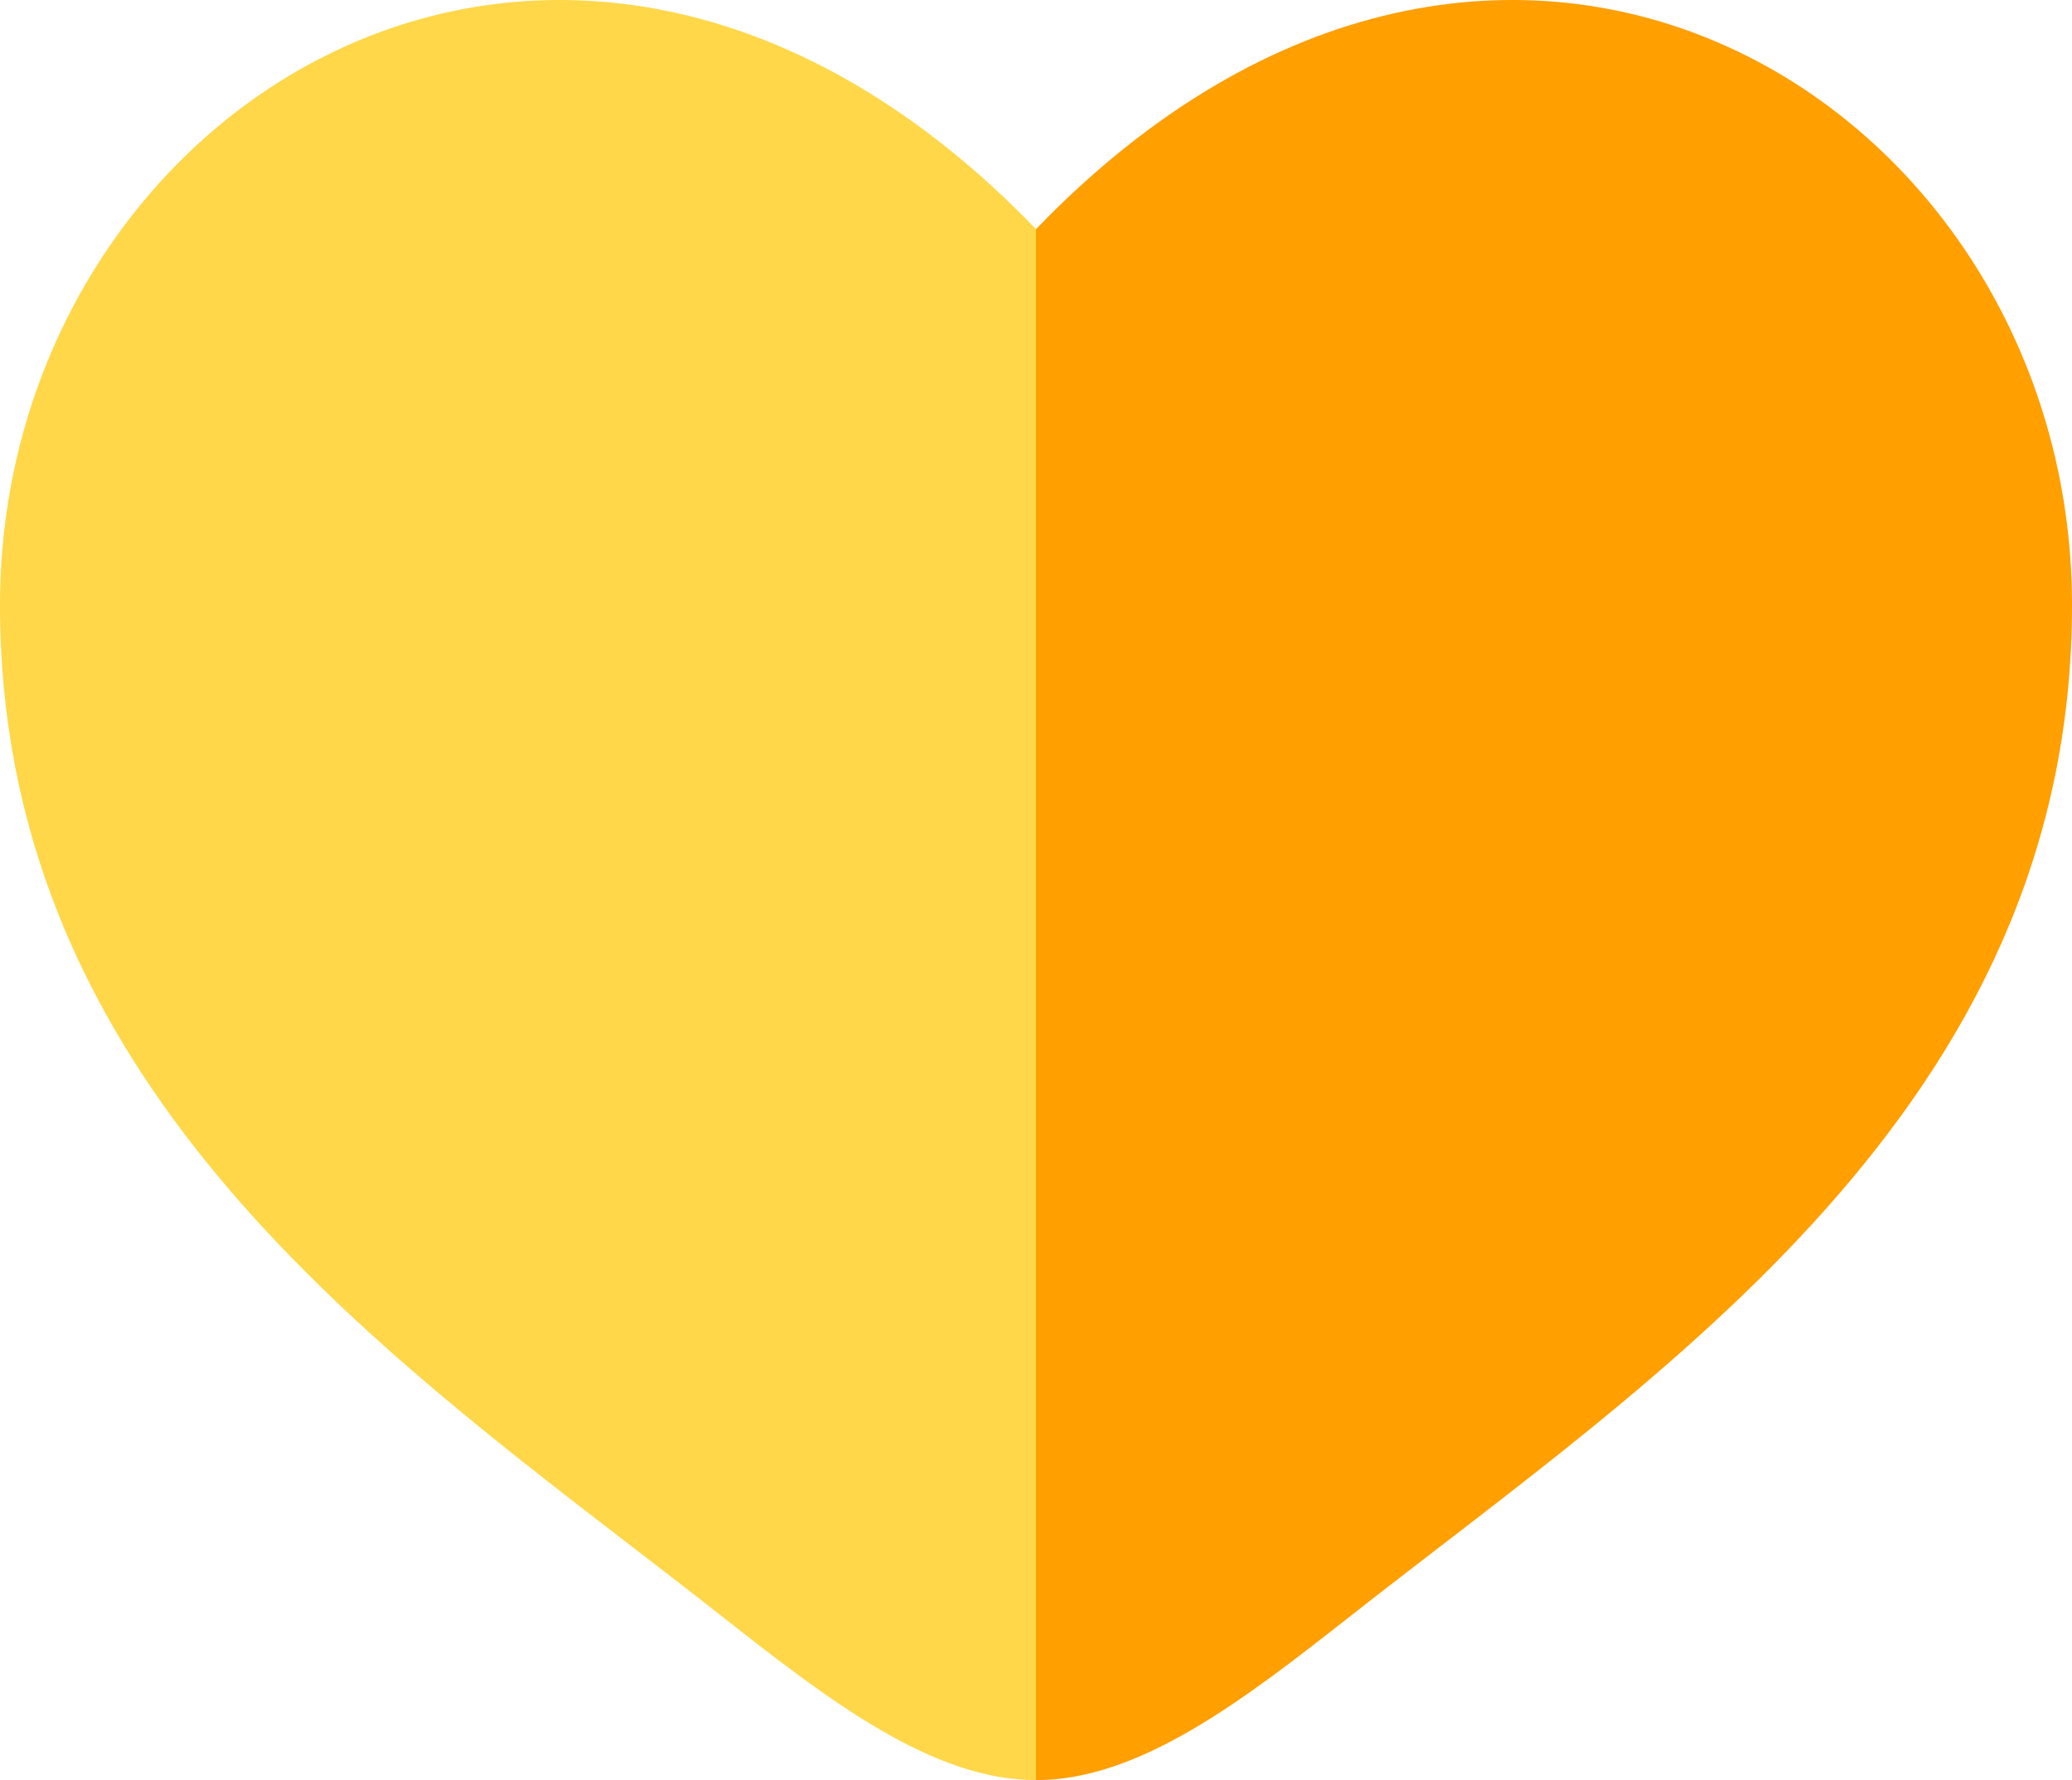 <?xml version="1.0" encoding="UTF-8"?>
<svg width="270px" height="232px" viewBox="0 0 270 232" version="1.1" xmlns="http://www.w3.org/2000/svg" xmlns:xlink="http://www.w3.org/1999/xlink">
    <!-- Generator: Sketch 51.3 (57544) - http://www.bohemiancoding.com/sketch -->
    <title>heart-svgrepo-com (2)</title>
    <desc>Created with Sketch.</desc>
    <defs></defs>
    <g id="Page-2" stroke="none" stroke-width="1" fill="none" fill-rule="evenodd">
        <g id="heart-svgrepo-com-(2)">
            <path d="M82.435,201.635 C44.526,172.478 0,138.233 0,78.867 C0,13.332 74.252,-33.145 135,29.86 L135,232 C121.5,232 108,221.615 93.983,210.584 C90.244,207.641 86.375,204.666 82.435,201.635 Z" id="Shape" fill="#FFD748"></path>
            <path d="M176.017,210.584 C215.738,179.326 270,144.402 270,78.867 C270,13.332 195.747,-33.145 135,29.86 L135,232 C148.5,232 162,221.615 176.017,210.584 Z" id="Shape" fill="#FF9F00" fill-rule="nonzero"></path>
        </g>
    </g>
</svg>